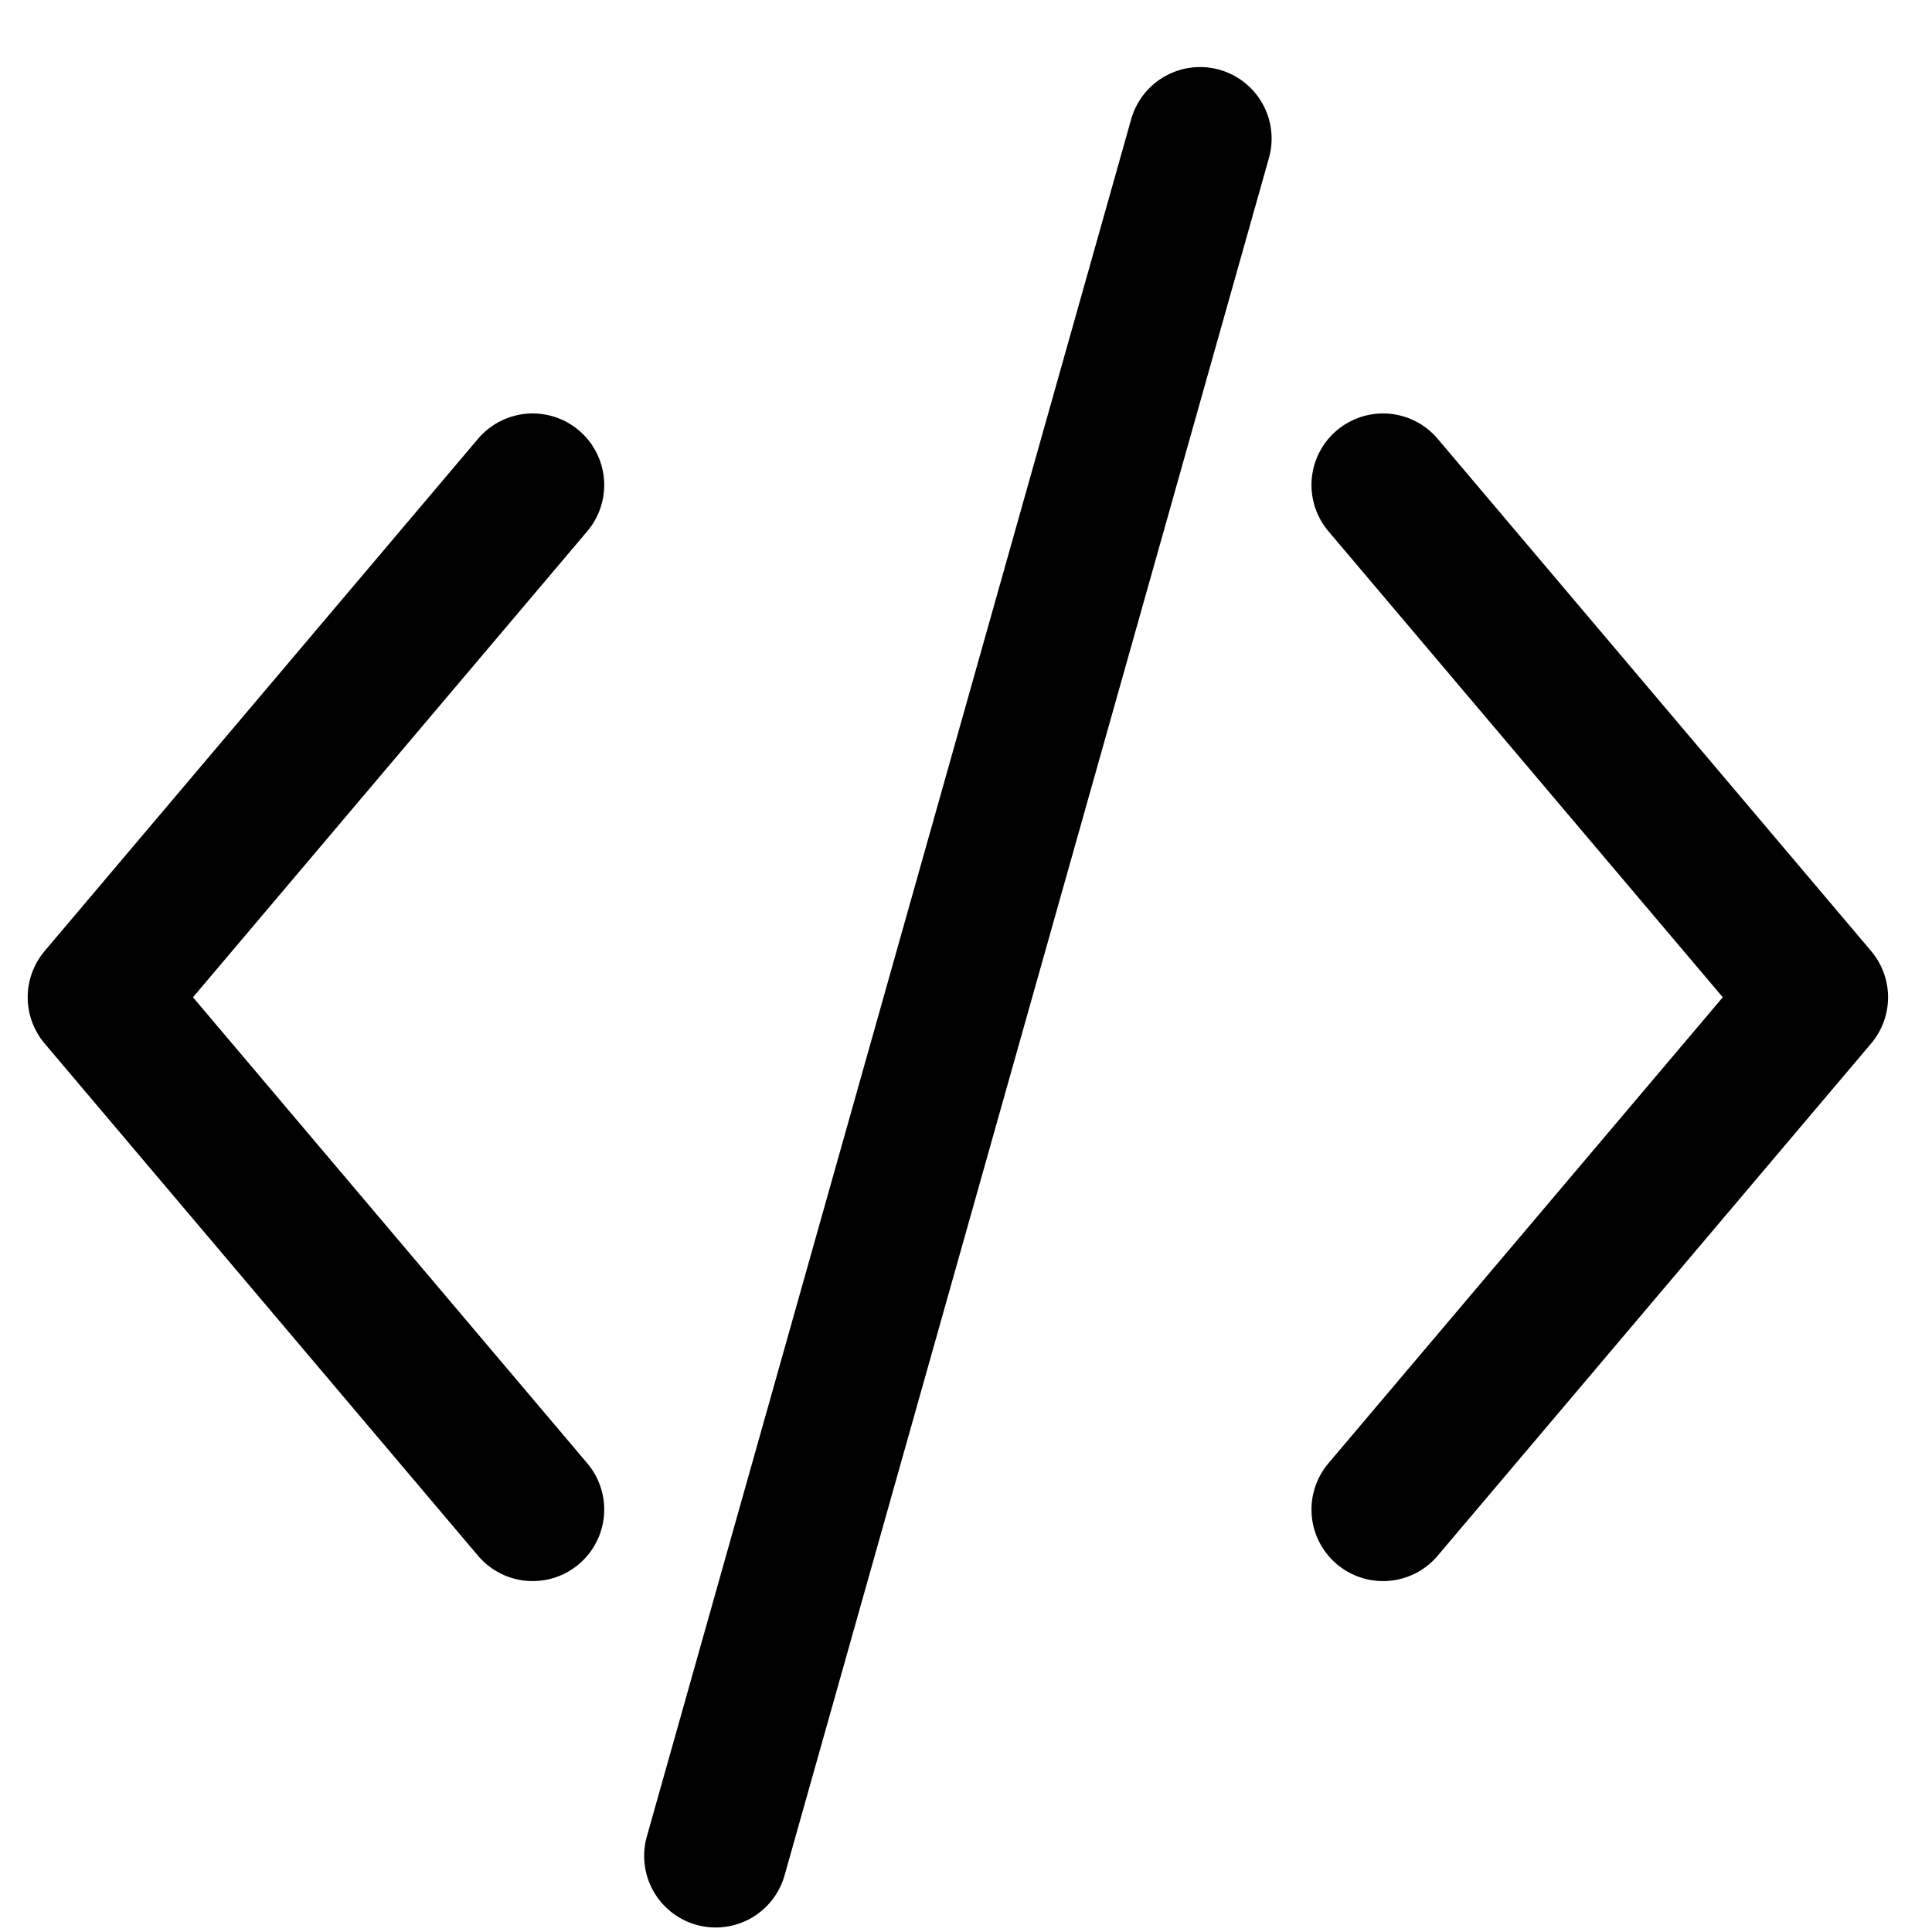 <?xml version="1.0" encoding="UTF-8"?>
<svg xmlns="http://www.w3.org/2000/svg" width="27" height="27" viewBox="0 0 27 27" fill="none">
  <path d="M7.444 21.096L1.387 13.937L7.444 6.778" stroke="black" stroke-width="2" stroke-linecap="round" stroke-linejoin="round"></path>
  <path d="M19.328 21.096L25.386 13.937L19.328 6.778" stroke="black" stroke-width="2" stroke-linecap="round" stroke-linejoin="round"></path>
  <path d="M10.002 25.937L16.771 1.937" stroke="black" stroke-width="2" stroke-linecap="round" stroke-linejoin="round"></path>
</svg>
